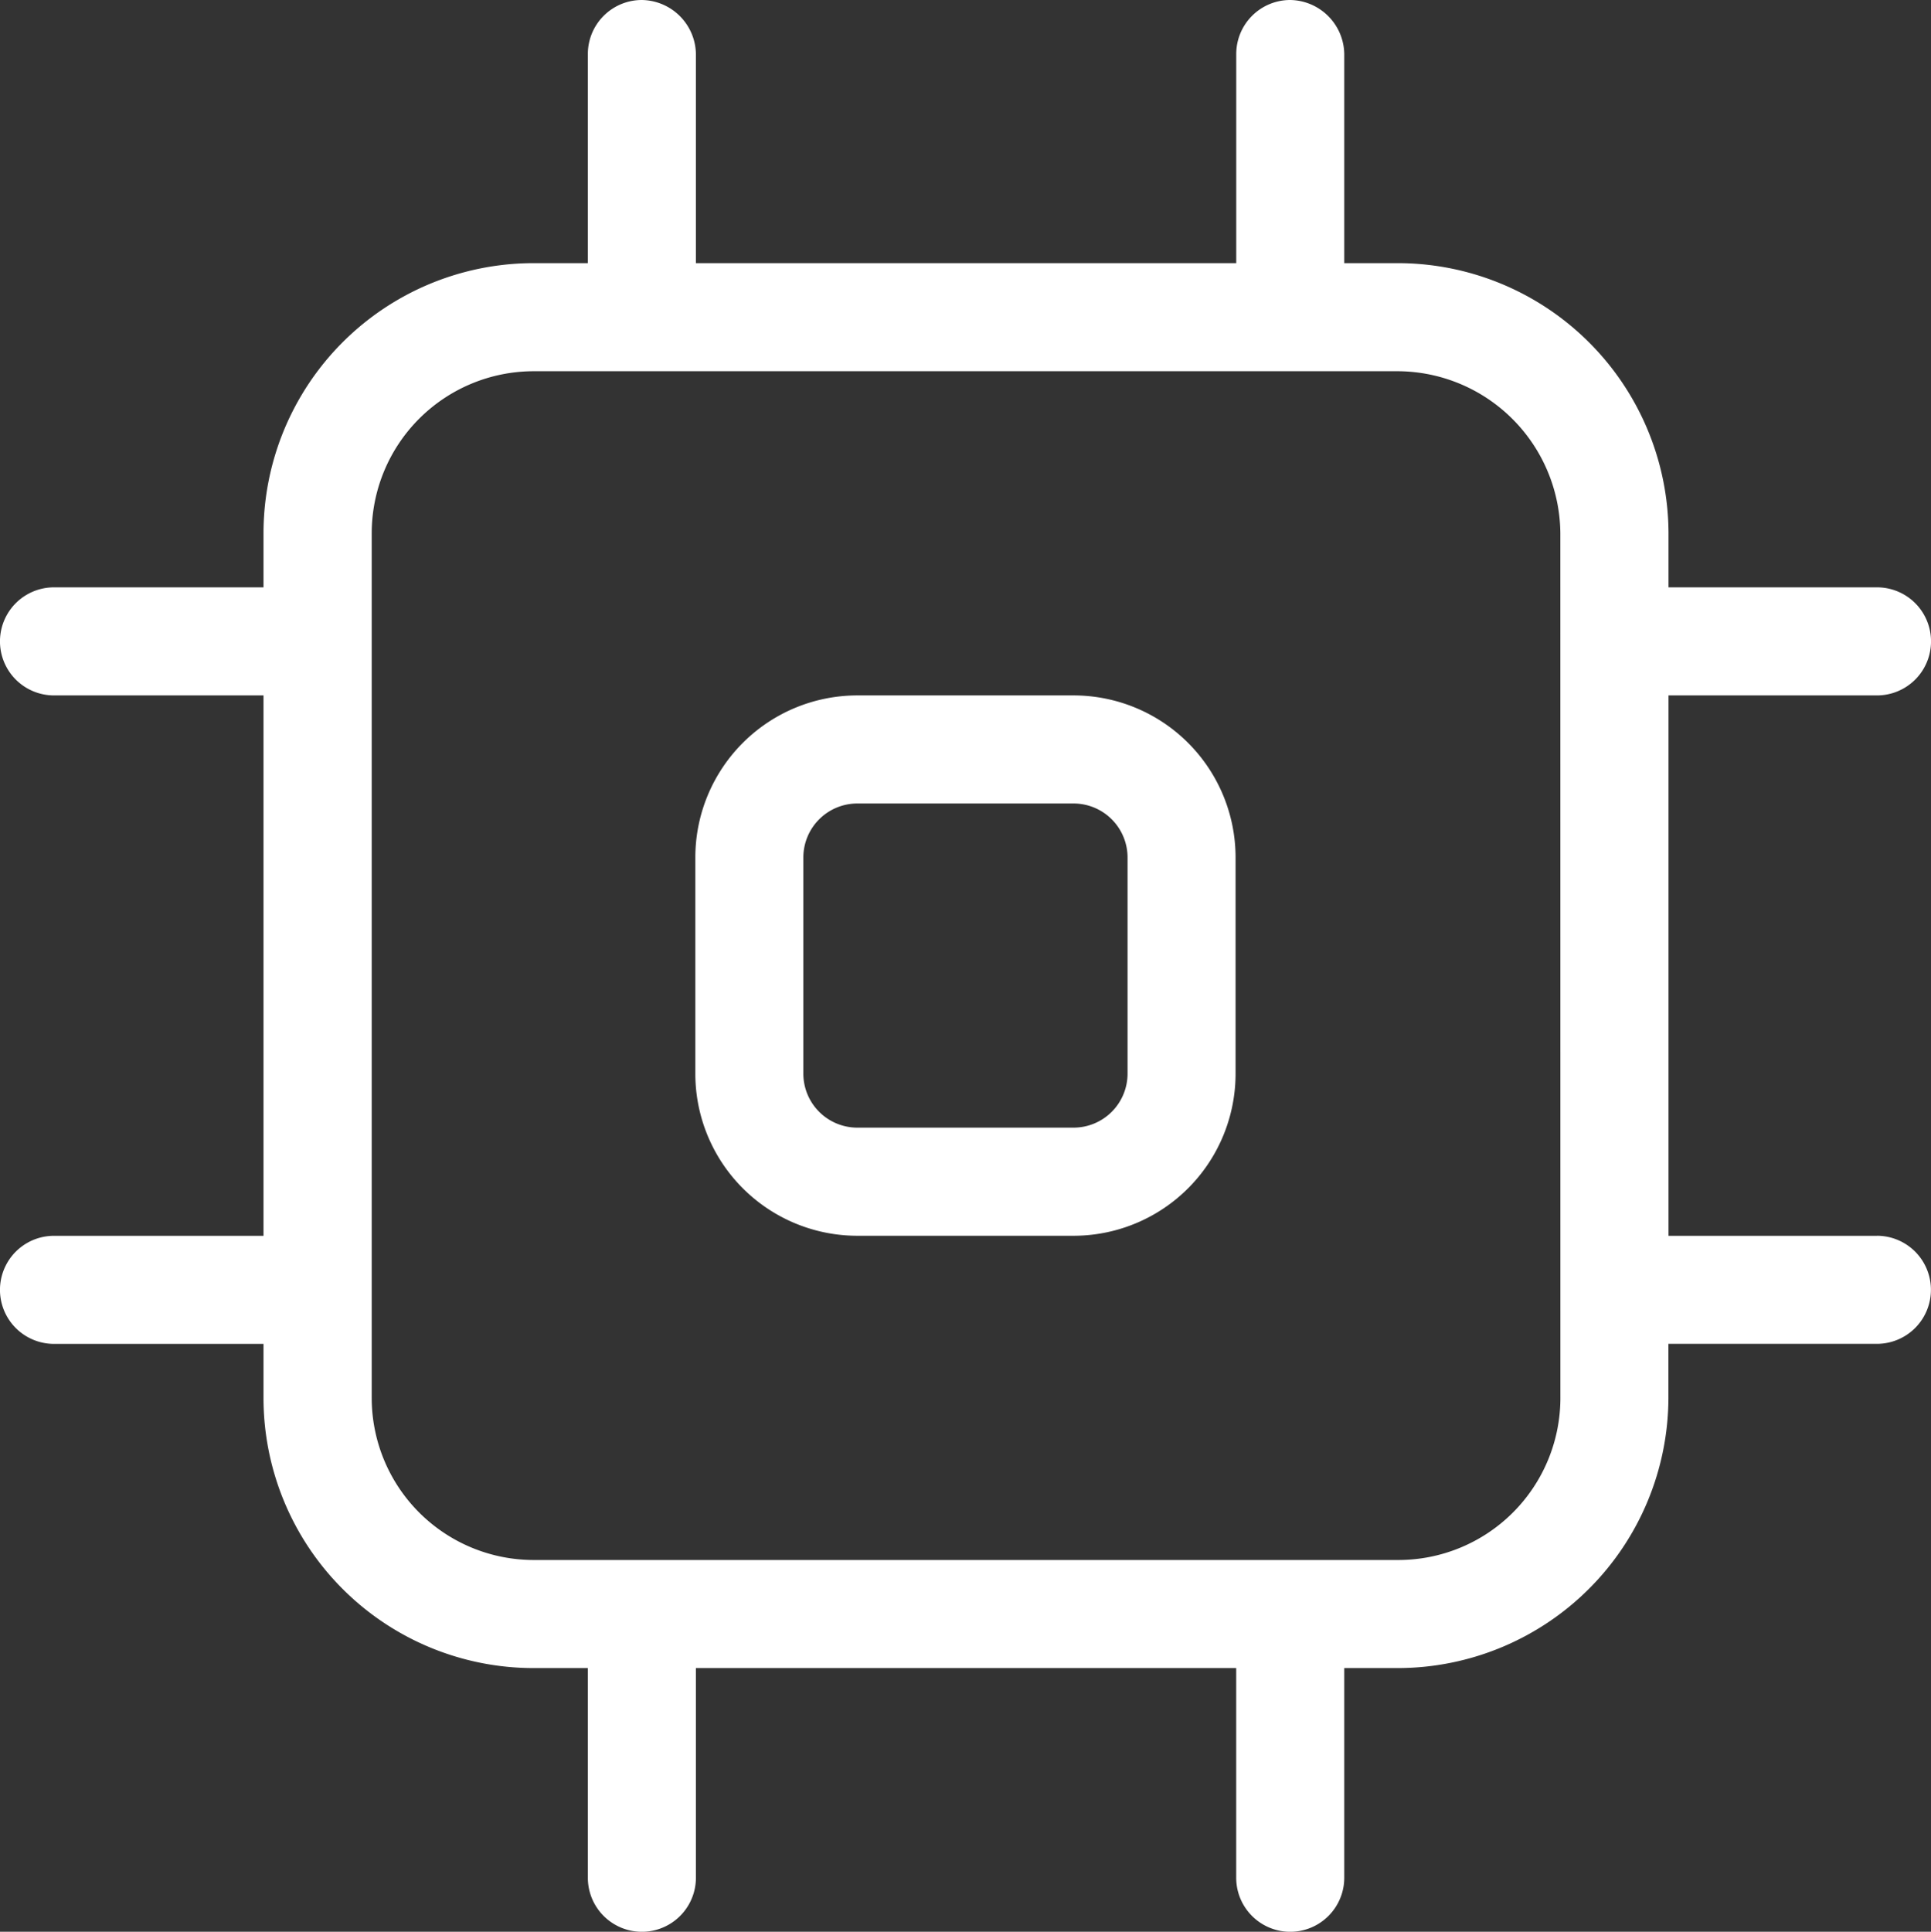 <svg xmlns="http://www.w3.org/2000/svg" width="39.829" height="39.84" viewBox="0 0 39.829 39.84">
  <rect x="0" y="0" width="39.829" height="39.84" fill="#333333" stroke="none"/>
  <g id="machine_learning" data-name="machine learning" transform="translate(-3.065 -3.065)">
    <g id="Group_8205" data-name="Group 8205" transform="translate(3.065 3.065)">
      <path id="Path_22077" data-name="Path 22077" d="M17.3,20.644H12.843A3.343,3.343,0,0,1,9.5,17.3V12.843A3.343,3.343,0,0,1,12.843,9.5H17.3a3.343,3.343,0,0,1,3.343,3.343V17.3A3.343,3.343,0,0,1,17.3,20.644Zm-4.458-8.915a1.114,1.114,0,0,0-1.114,1.114V17.3a1.114,1.114,0,0,0,1.114,1.114H17.3A1.114,1.114,0,0,0,18.415,17.3V12.843A1.114,1.114,0,0,0,17.3,11.729Z" transform="translate(4.842 4.842)" fill="#fff"/>
      <path id="Path_22078" data-name="Path 22078" d="M41.78,28.552h-4.3V17.407h4.3a1.114,1.114,0,0,0,0-2.229h-4.3V14.064a5.588,5.588,0,0,0-5.572-5.572H30.792V4.179a1.132,1.132,0,0,0-1.114-1.114,1.114,1.114,0,0,0-1.114,1.114V8.492H17.419V4.179A1.132,1.132,0,0,0,16.3,3.065,1.114,1.114,0,0,0,15.19,4.179V8.492H14.075A5.572,5.572,0,0,0,8.5,14.064v1.114H4.179a1.114,1.114,0,0,0,0,2.229H8.5V28.552H4.179a1.114,1.114,0,1,0,0,2.229H8.5v1.114a5.572,5.572,0,0,0,5.572,5.572H15.19v4.324a1.114,1.114,0,0,0,2.229,0V37.467H28.563v4.324a1.114,1.114,0,1,0,2.229,0V37.467h1.114a5.588,5.588,0,0,0,5.572-5.572V30.78h4.3a1.114,1.114,0,0,0,0-2.229Zm-6.53,3.343a3.343,3.343,0,0,1-3.343,3.343H14.075a3.343,3.343,0,0,1-3.343-3.343V14.064a3.343,3.343,0,0,1,3.343-3.343H31.906a3.368,3.368,0,0,1,3.343,3.343Z" transform="translate(-3.065 -3.065)" fill="#fff"/>
    </g>
  </g>
</svg>
